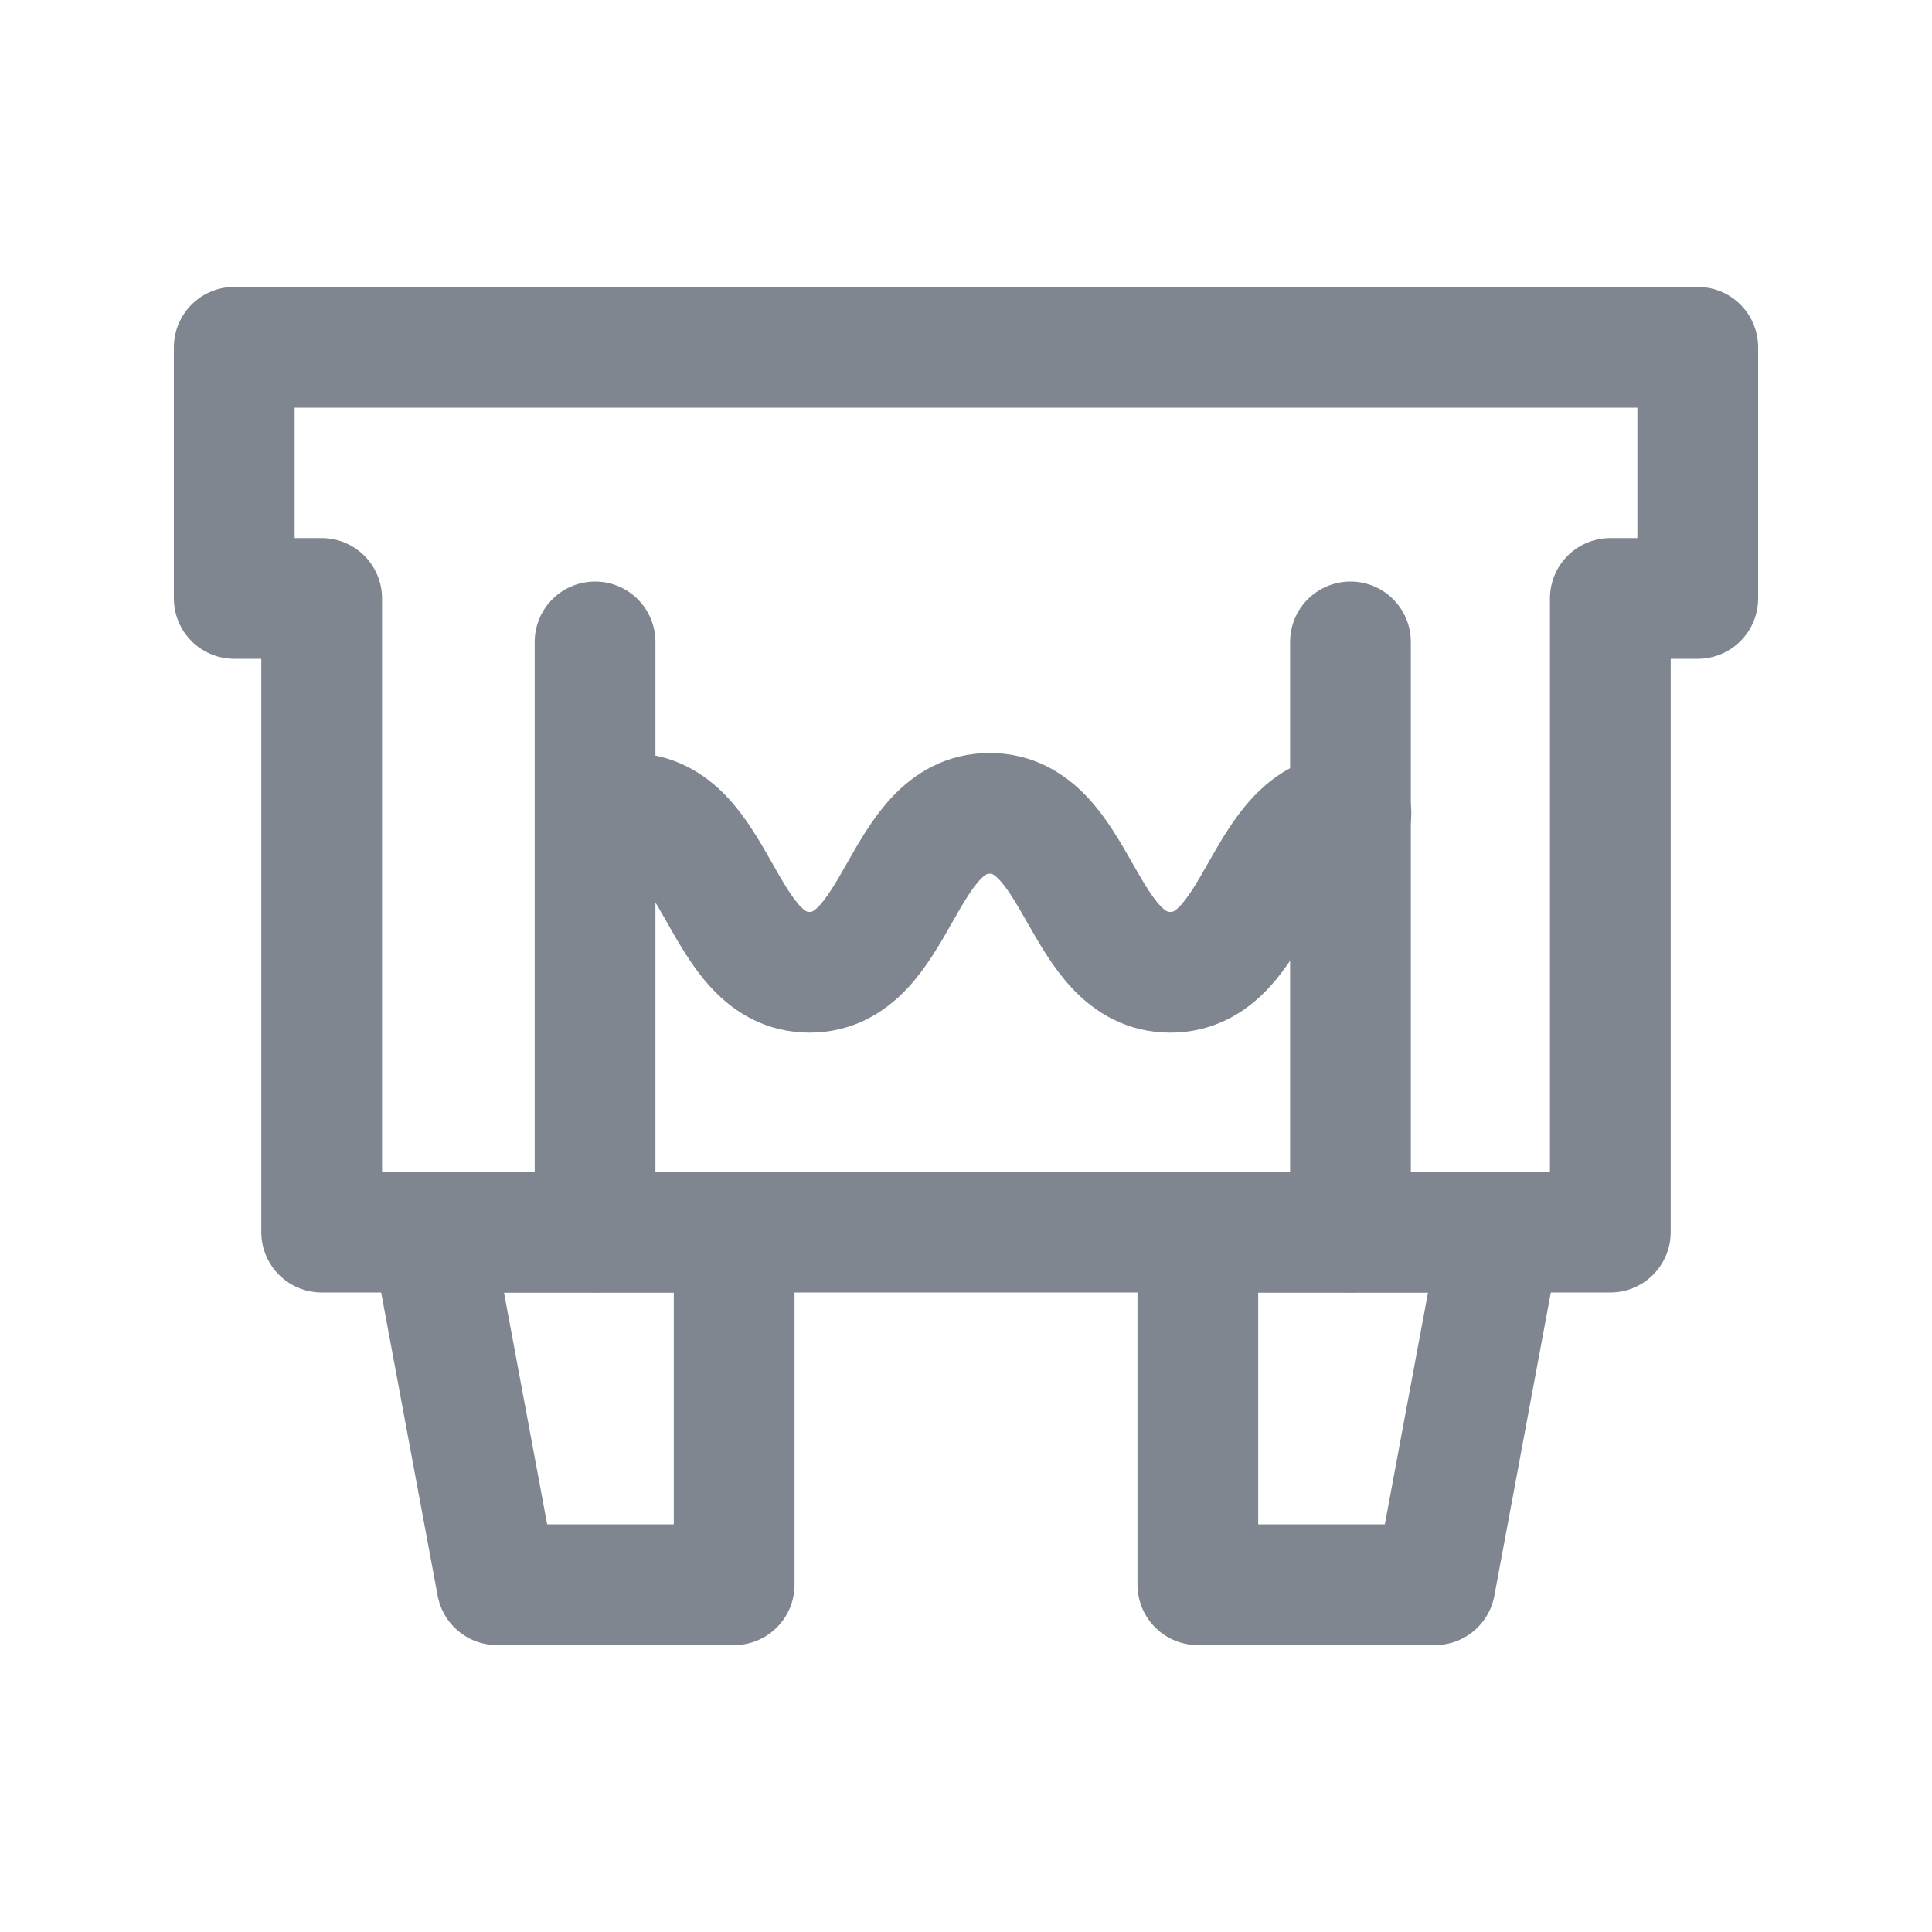 <svg xmlns="http://www.w3.org/2000/svg" width="32" height="32" viewBox="0 0 32 32" fill="none">
    <path d="M12.16 26.248H8.232L7.144 20.408H12.16V26.248Z" stroke="#808690" stroke-width="2" stroke-linecap="round" stroke-linejoin="round" />
    <path d="M23.768 26.248H19.84V20.408H24.856L23.768 26.248Z" stroke="#808690" stroke-width="2" stroke-linecap="round" stroke-linejoin="round" />
    <path d="M28.12 5.752H3.88V9.912H5.328V20.408H26.672V9.912H28.12V5.752Z" stroke="#808690" stroke-width="2" stroke-linecap="round" stroke-linejoin="round" />
    <path d="M9.856 20.408V10.632" stroke="#808690" stroke-width="2" stroke-linecap="round" stroke-linejoin="round" />
    <path d="M22.368 20.408V10.632" stroke="#808690" stroke-width="2" stroke-linecap="round" stroke-linejoin="round" />
    <path d="M10.424 13.472C11.92 13.472 11.92 16.104 13.408 16.104C14.896 16.104 14.904 13.472 16.392 13.472C17.88 13.472 17.888 16.104 19.384 16.104C20.88 16.104 20.88 13.472 22.376 13.472" stroke="#808690" stroke-width="2" stroke-linecap="round" stroke-linejoin="round" />
</svg>